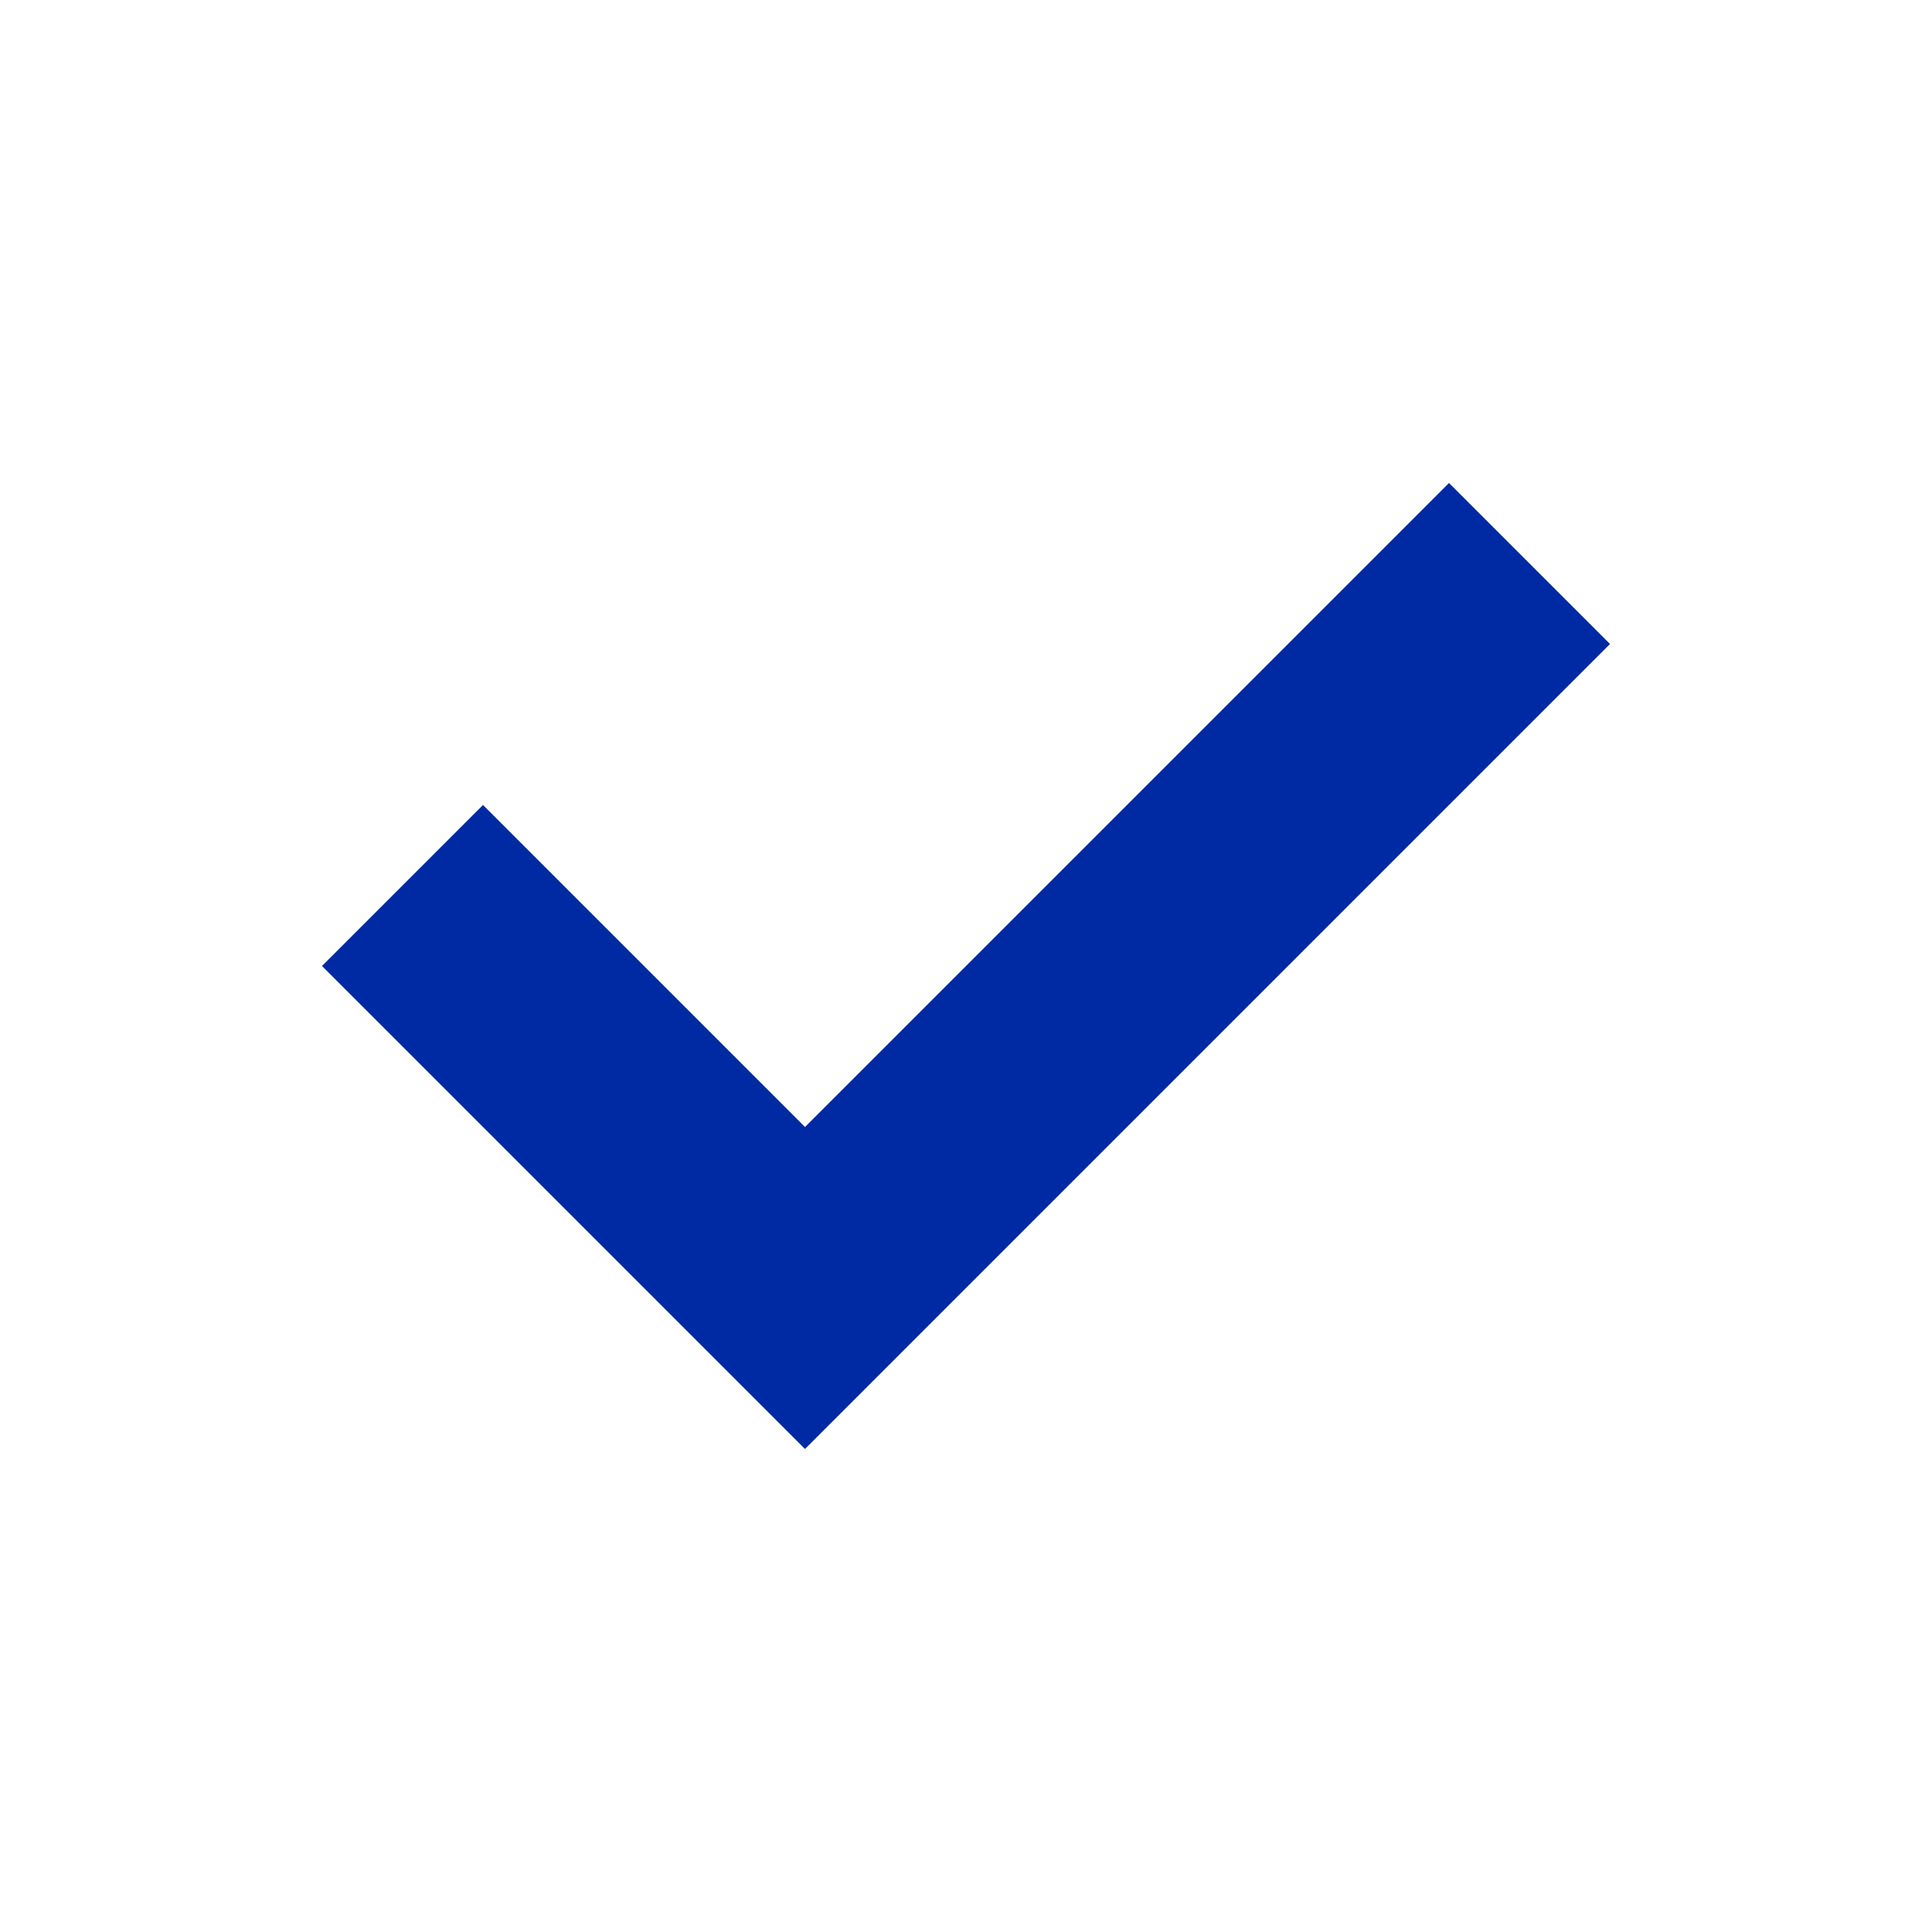 <?xml version="1.0" encoding="UTF-8"?> <svg xmlns="http://www.w3.org/2000/svg" width="24" height="24" viewBox="0 0 24 24" fill="none"> <path fill-rule="evenodd" clip-rule="evenodd" d="M6 10L4 12L10 18L20 8L18 6L10 14L6 10Z" fill="#002AA4"></path> </svg> 